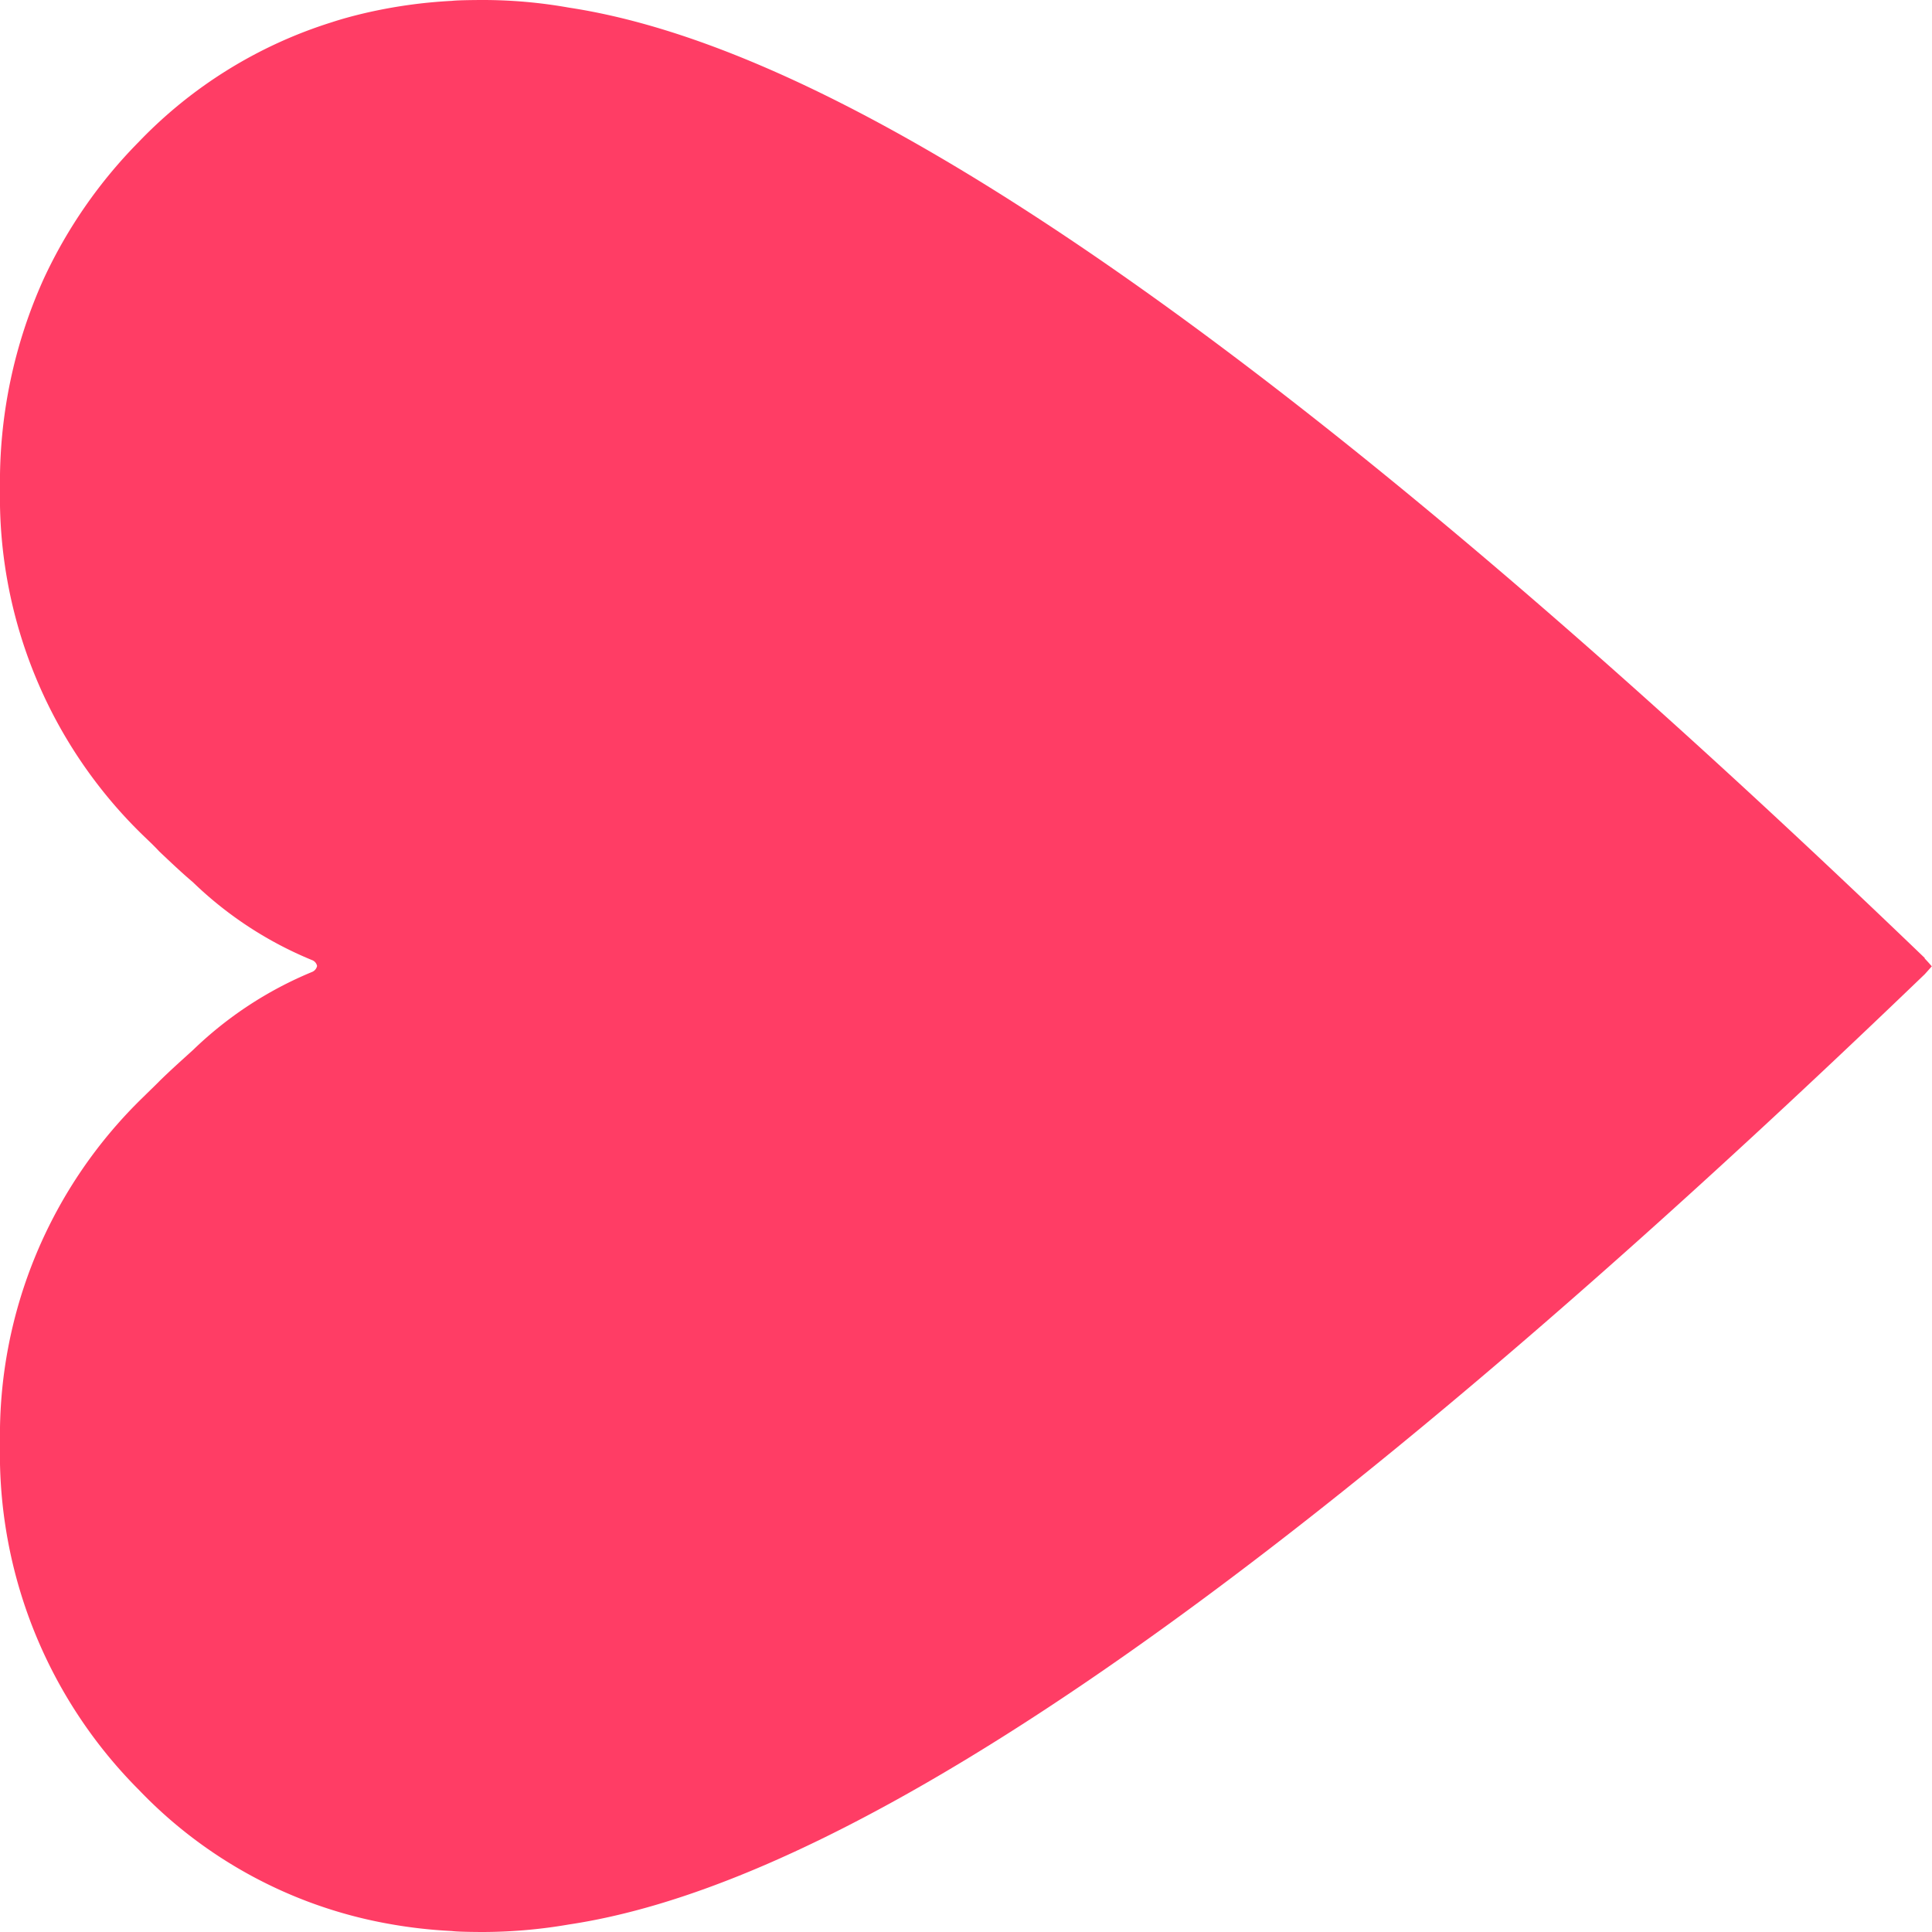 <svg id="COEUR" xmlns="http://www.w3.org/2000/svg" xmlns:xlink="http://www.w3.org/1999/xlink" width="18" height="18" viewBox="0 0 18 18">
  <defs>
    <clipPath id="clip-path">
      <rect id="Rectangle_337" data-name="Rectangle 337" width="18" height="18" fill="#ff3d65"/>
    </clipPath>
  </defs>
  <g id="Groupe_921" data-name="Groupe 921" clip-path="url(#clip-path)">
    <path id="Tracé_731" data-name="Tracé 731" d="M17.932,8.925C10.851,2.116,7.3.375,5.3.071A4.568,4.568,0,0,0,4.5,0s-.226,0-.289.008a4.63,4.63,0,0,0-.828.118c-.1.024-.2.051-.294.082a4.252,4.252,0,0,0-1.8,1.118A4.521,4.521,0,0,0,.409,2.594,4.587,4.587,0,0,0,0,4.551v0A4.389,4.389,0,0,0,1.341,7.791c.05.048.1.095.143.142.106.1.211.2.312.285a3.518,3.518,0,0,0,1.111.727A.073.073,0,0,1,2.954,9a.077.077,0,0,1-.048.056A3.536,3.536,0,0,0,1.8,9.781c-.1.091-.206.185-.312.289-.045.046-.093.091-.143.141A4.387,4.387,0,0,0,0,13.446v.005a4.433,4.433,0,0,0,1.294,3.225,4.252,4.252,0,0,0,2.291,1.241,4.572,4.572,0,0,0,.626.074C4.275,18,4.5,18,4.5,18a4.765,4.765,0,0,0,.8-.07c2-.3,5.552-2.044,12.632-8.853l0,0c.022-.024.044-.049.066-.074-.022-.026-.044-.05-.066-.073Z" fill="#ff3d65"/>
  </g>
</svg>
